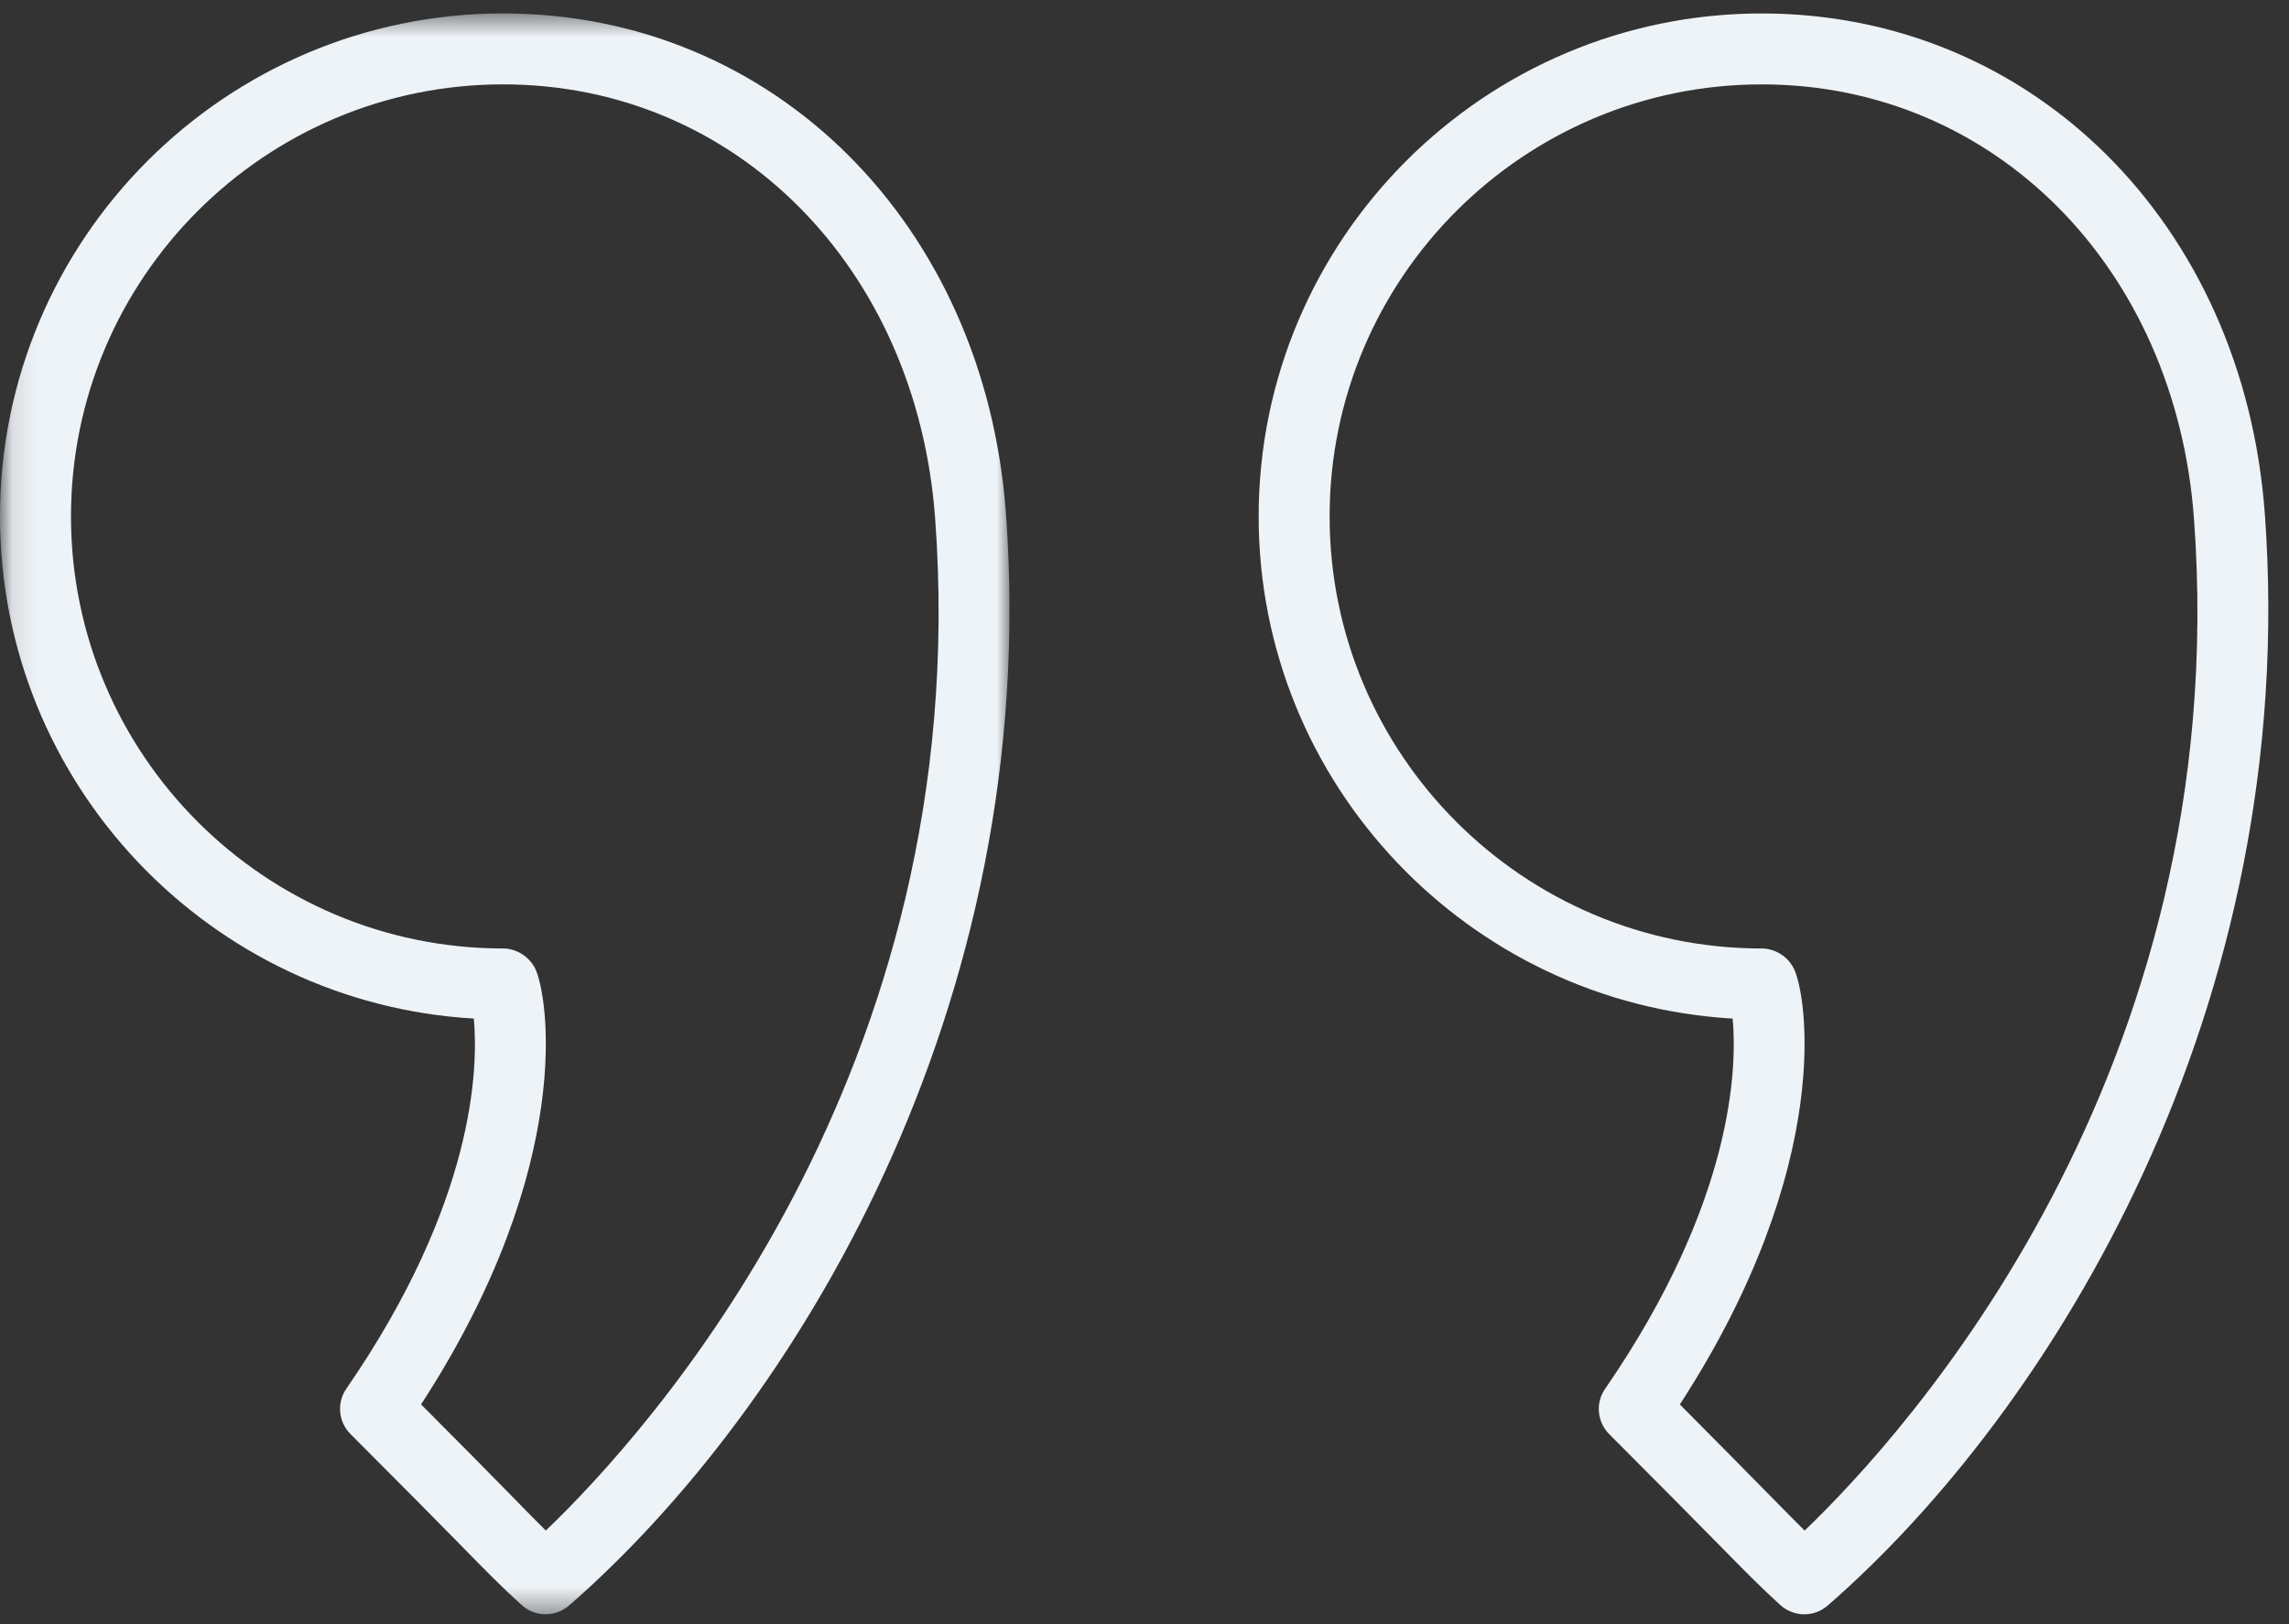 <svg xmlns="http://www.w3.org/2000/svg" xmlns:xlink="http://www.w3.org/1999/xlink" width="93" height="66" viewBox="0 0 93 66">
    <rect x="0" y="0" width="93" height="66" fill="#333333" stroke="none"/>
    <defs>
        <path id="prefix__a" d="M0.108 0.546L41.015 0.546 41.015 65.598 0.108 65.598z"/>
    </defs>
    <g fill="none" fill-rule="evenodd">
        <mask id="prefix__b" fill="#fff">
            <use xlink:href="#prefix__a"/>
        </mask>
        <path fill="#EEF3F7" d="M20.439.546C9.169.546 0 9.714 0 20.986 0 31.855 8.528 40.77 19.251 41.39c.184 2.003.05 7.454-5.182 15.046-.393.57-.322 1.345.169 1.836 2.138 2.137 3.46 3.481 4.388 4.423 1.21 1.236 1.764 1.8 2.573 2.53.275.247.619.373.963.373.338 0 .676-.119.95-.35 9.104-7.924 19.224-24.3 17.76-44.367C40.015 9.096 31.423.546 20.44.546zm1.737 61.65c-.392-.387-.837-.844-1.498-1.519-.8-.815-1.897-1.933-3.57-3.607 6.348-9.774 5.145-16.735 4.625-17.734-.252-.477-.76-.794-1.294-.794-9.68 0-17.555-7.875-17.555-17.557 0-9.682 7.875-17.557 17.555-17.557 9.43 0 16.812 7.425 17.557 17.656 1.645 22.57-11.763 37.23-15.82 41.112z" mask="url(#prefix__b)"/>
        <path fill="#EEF3F7" d="M92.018 20.88C91.154 9.097 82.56.547 71.578.547c-11.27 0-20.44 9.168-20.44 20.44 0 10.87 8.536 19.785 19.258 20.404.184 1.996.043 7.454-5.182 15.046-.4.57-.322 1.345.162 1.836 2.131 2.131 3.452 3.474 4.381 4.416 1.217 1.238 1.771 1.8 2.581 2.538.274.246.625.372.97.372.337 0 .676-.119.942-.35 9.112-7.924 19.231-24.3 17.768-44.367zM73.32 62.197c-.392-.394-.85-.851-1.51-1.526-.803-.816-1.899-1.933-3.559-3.6 6.342-9.774 5.147-16.735 4.62-17.734-.246-.477-.76-.794-1.293-.794-9.682 0-17.557-7.875-17.557-17.557 0-9.682 7.875-17.557 17.557-17.557 9.428 0 16.817 7.425 17.562 17.663v-.007c1.647 22.57-11.77 37.23-15.82 41.112z"/>
    </g>
</svg>
